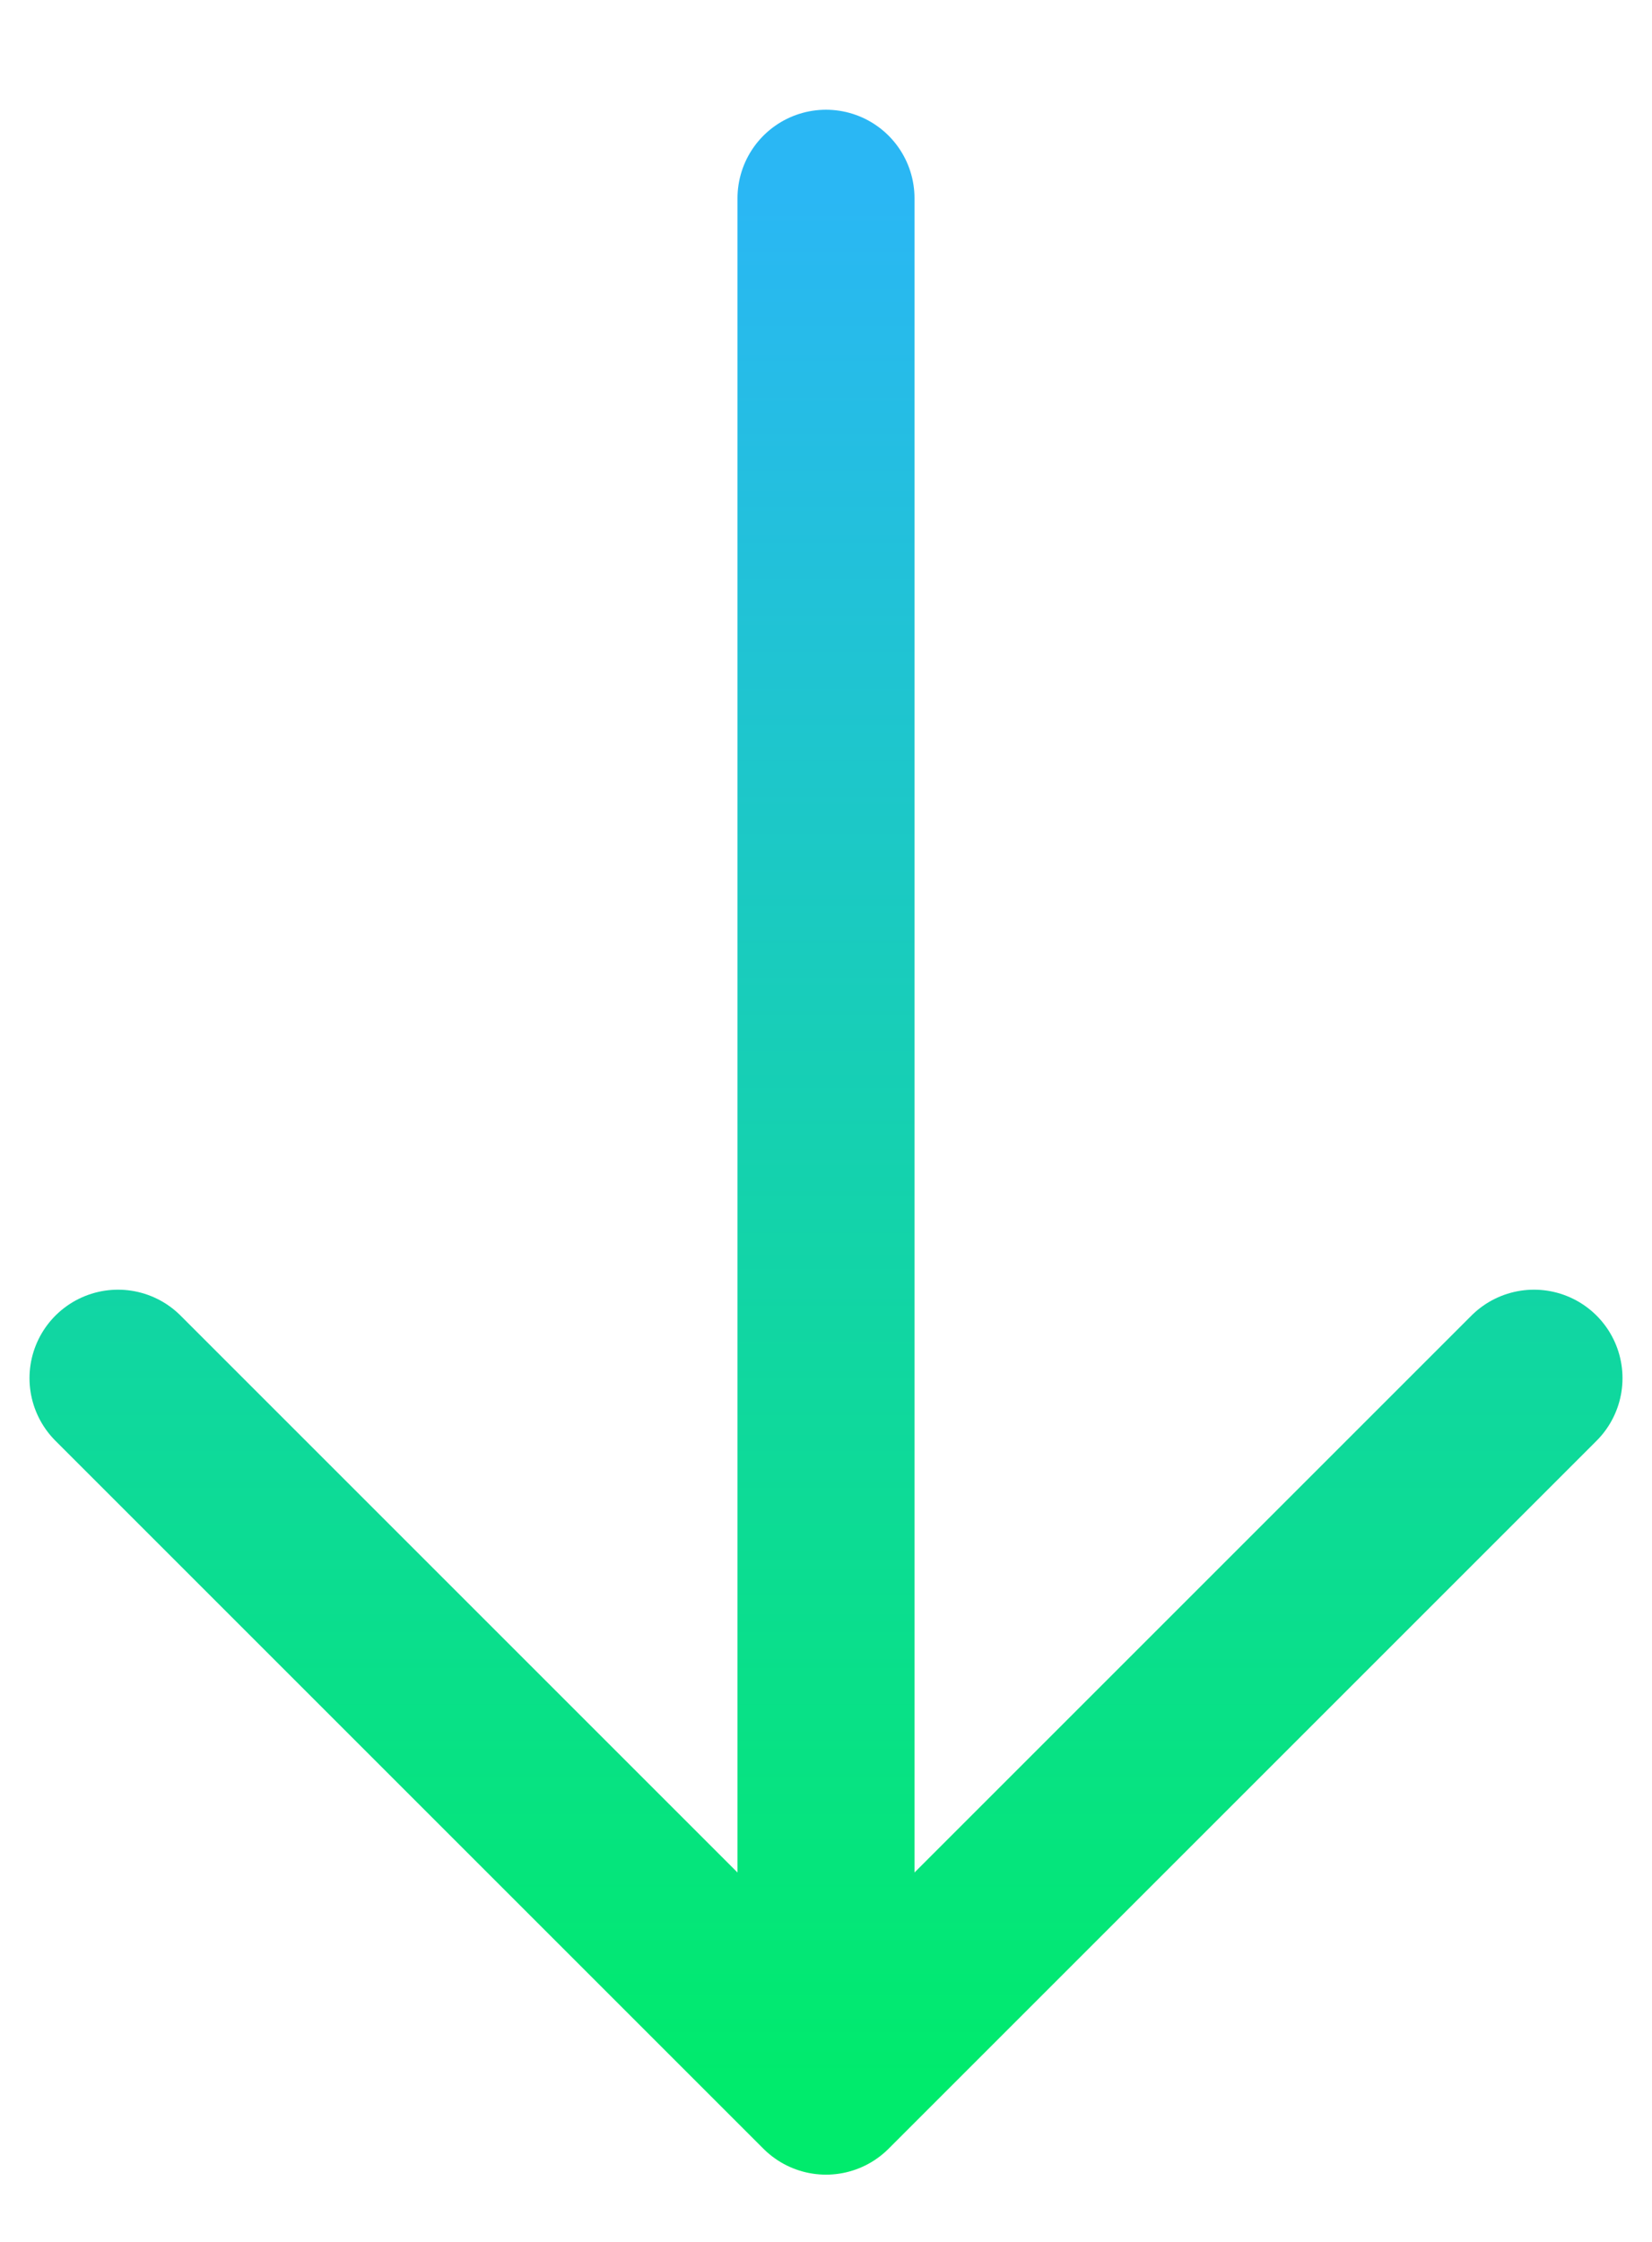 <svg width="14" height="19" viewBox="0 0 14 19" fill="none" xmlns="http://www.w3.org/2000/svg">
<path d="M7 1.68L7 17.68M7 17.68L13 11.68M7 17.68L1 11.68" stroke="url(#paint0_linear_3531_2889)" stroke-width="1.5" stroke-linecap="round" stroke-linejoin="round"/>
<defs>
<linearGradient id="paint0_linear_3531_2889" x1="7" y1="1.68" x2="7" y2="17.68" gradientUnits="userSpaceOnUse">
<stop stop-color="#2AB7F4"/>
<stop offset="1" stop-color="#00EB6C"/>
</linearGradient>
</defs>
</svg>
